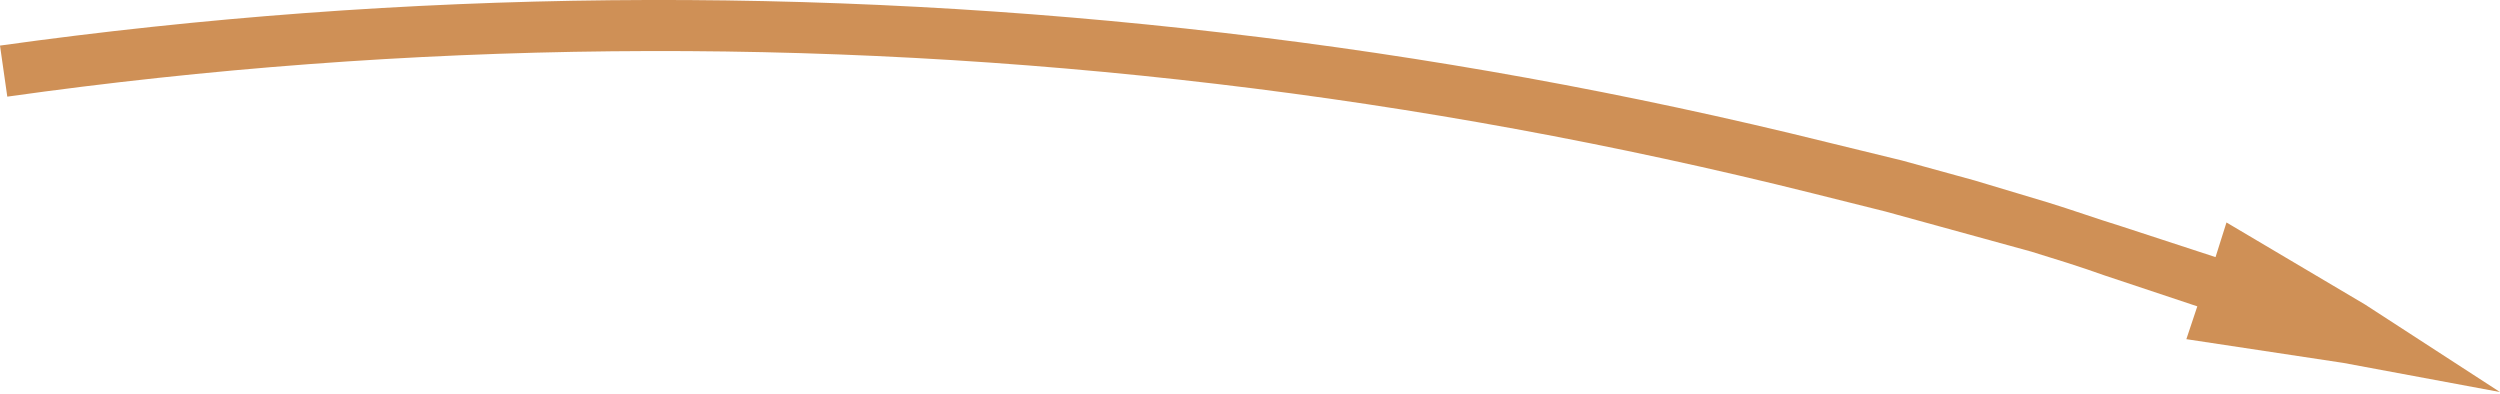 <?xml version="1.0" encoding="UTF-8"?> <!-- Generator: Adobe Illustrator 26.0.2, SVG Export Plug-In . SVG Version: 6.00 Build 0) --> <svg xmlns="http://www.w3.org/2000/svg" xmlns:xlink="http://www.w3.org/1999/xlink" id="Слой_1" x="0px" y="0px" viewBox="0 0 137.1 21.6" style="enable-background:new 0 0 137.1 21.6;" xml:space="preserve"> <style type="text/css"> .st0{fill:#CF9056;} </style> <path class="st0" d="M119.9,18.6l8.6,1.3l8.6,1.6l-7.4-4.8l-7.6-4.5l-0.6,1.9l-5.2-1.7c-1.3-0.4-2.7-0.9-4-1.3l-4-1.2l-4-1.1l-4.1-1 c-10.9-2.7-21.9-4.7-33.1-6C44.8-0.8,22.2-0.6,0,2.5l0.4,2.8c22-3.1,44.3-3.3,66.3-0.7c11,1.3,21.9,3.3,32.7,6l4,1l4,1.1l4,1.1 c1.3,0.4,2.6,0.8,4,1.3l5.1,1.7L119.9,18.6z"></path> </svg> 
